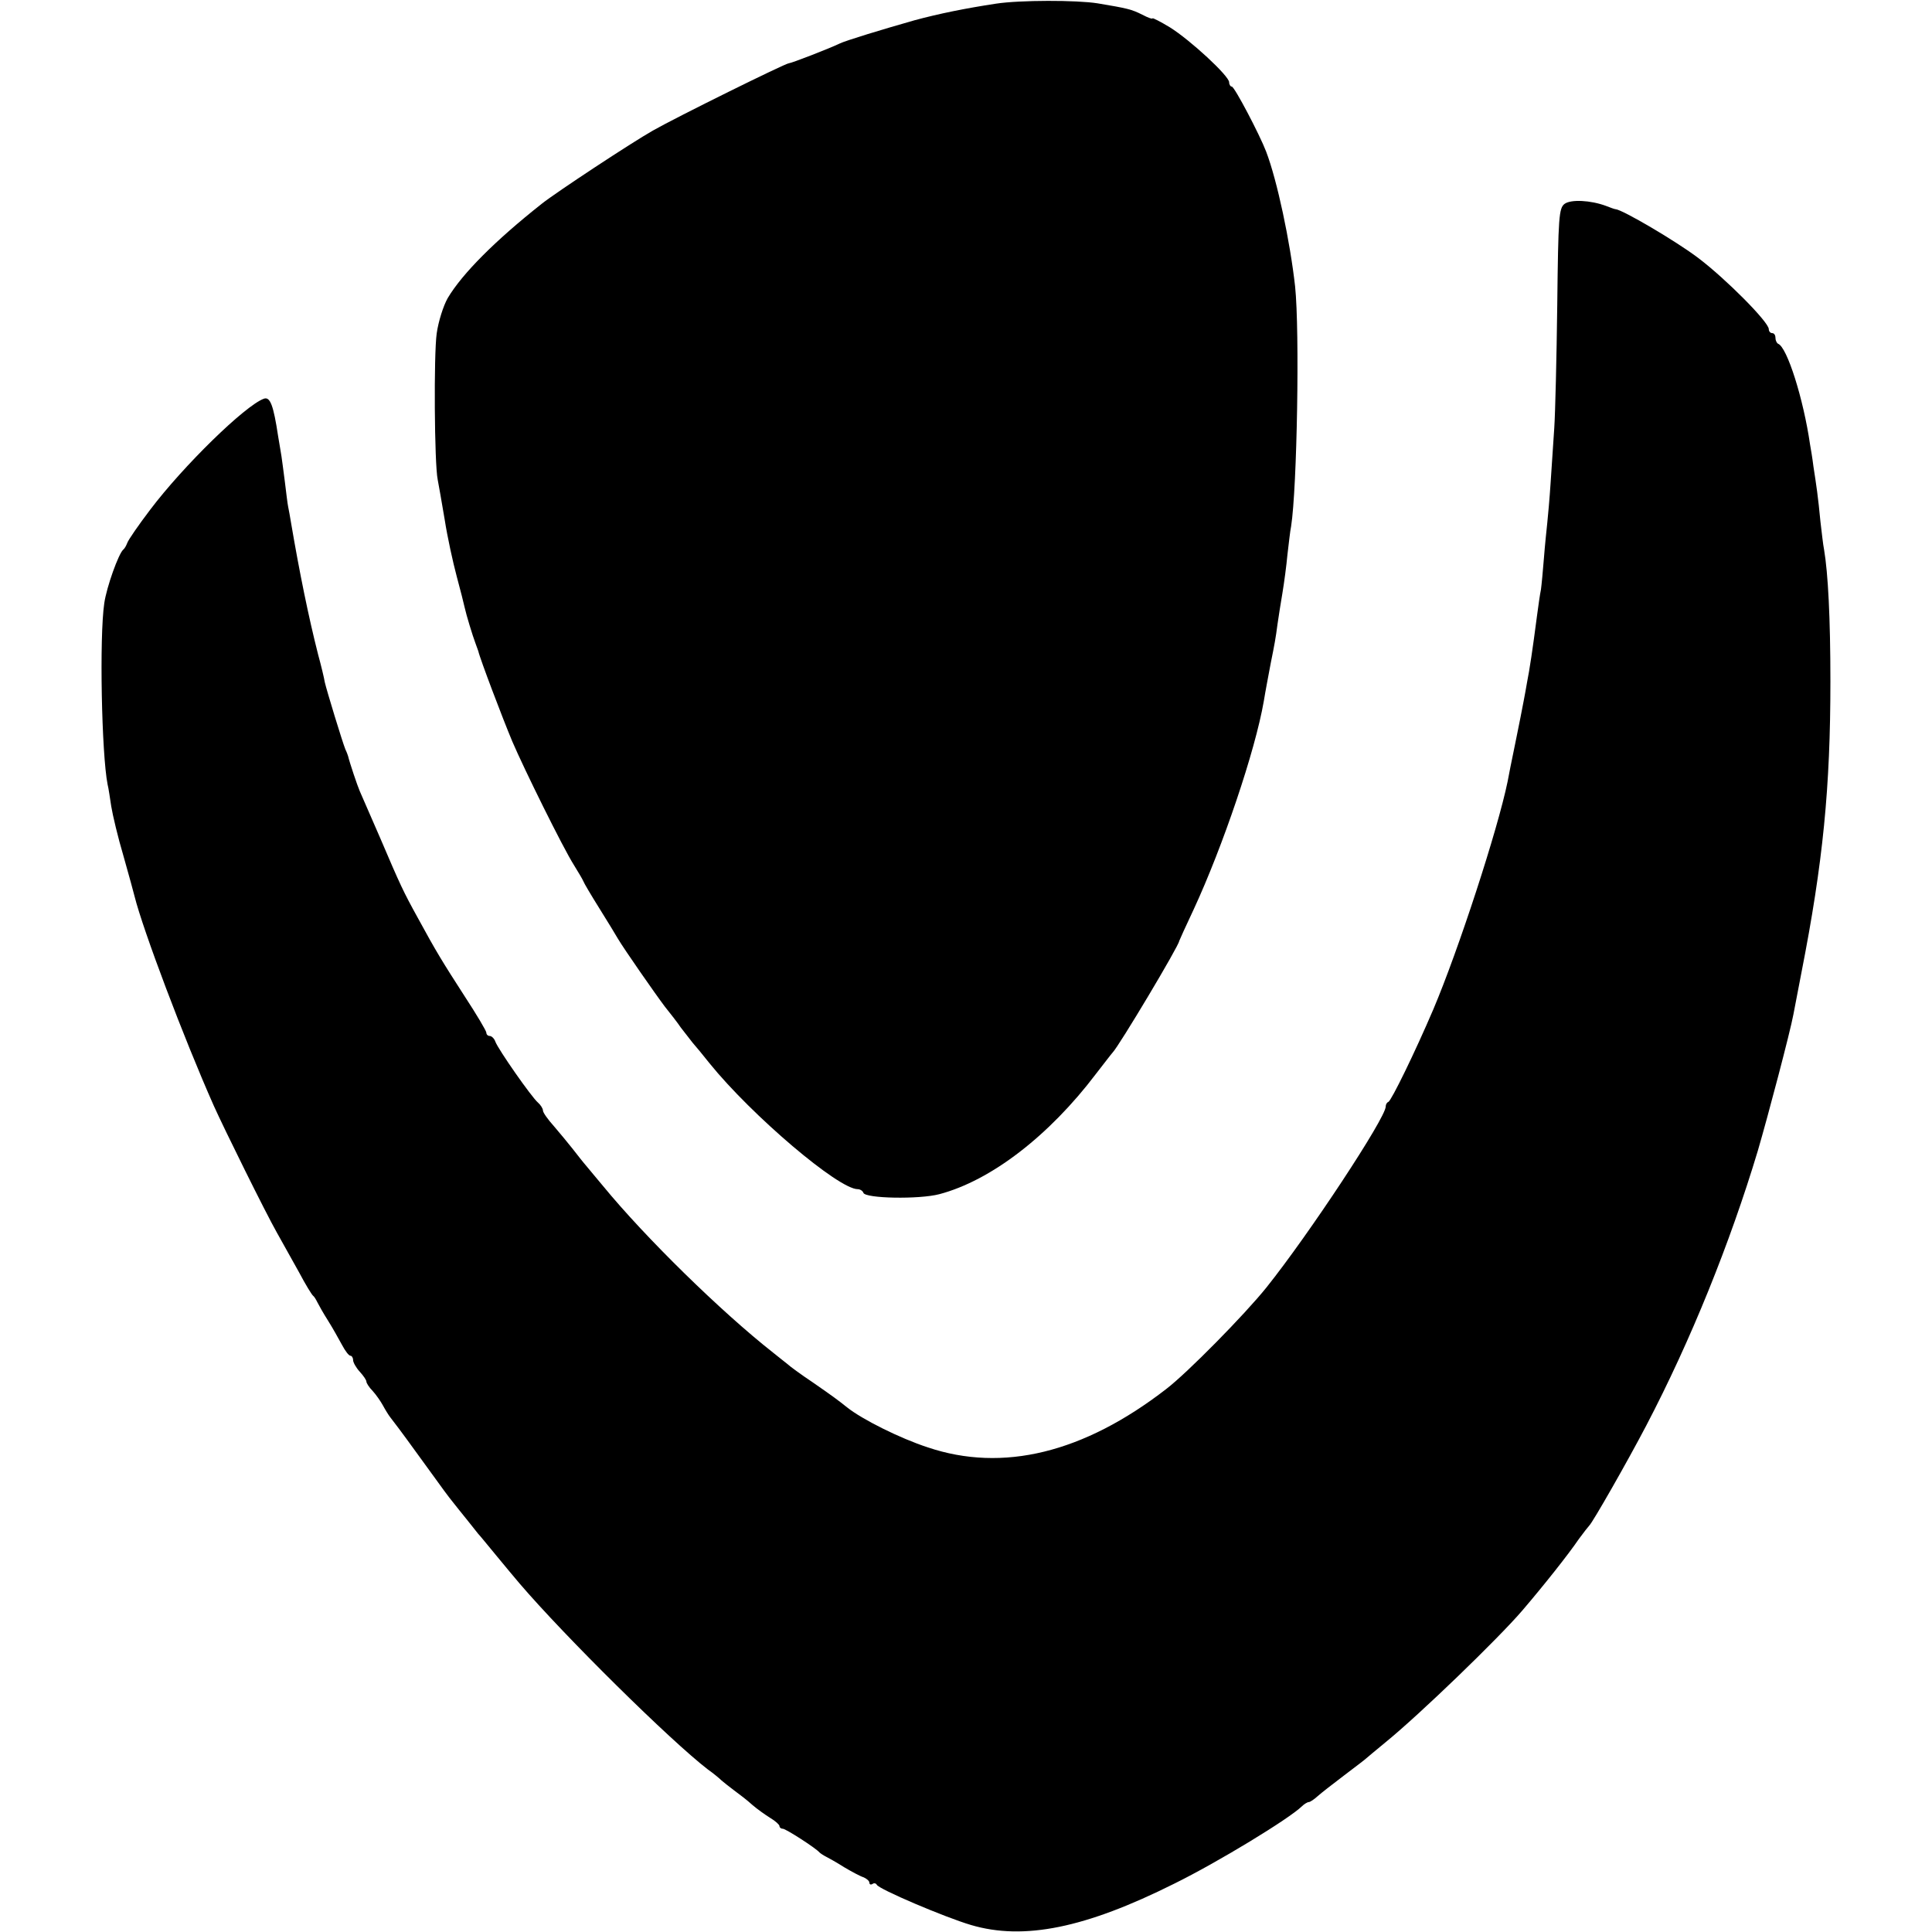 <?xml version="1.0" standalone="no"?>
<!DOCTYPE svg PUBLIC "-//W3C//DTD SVG 20010904//EN"
 "http://www.w3.org/TR/2001/REC-SVG-20010904/DTD/svg10.dtd">
<svg version="1.0" xmlns="http://www.w3.org/2000/svg"
 width="580pt" height="580pt" viewBox="0 0 580 580"
 preserveAspectRatio="xMidYMid meet">
<g transform="translate(0,580) scale(0.1,-0.1)"
fill="#000000" stroke="none">
<path d="M2990 5789 c-92 -14 -171 -30 -245 -50 -95 -27 -207 -61 -225 -70
-31 -15 -145 -59 -152 -59 -10 0 -338 -162 -408 -202 -62 -35 -290 -185 -334
-220 -139 -110 -238 -209 -282 -283 -13 -23 -28 -70 -33 -106 -9 -63 -7 -391
3 -439 3 -14 12 -68 21 -120 8 -52 25 -129 36 -170 11 -41 22 -84 24 -94 5
-23 24 -85 32 -106 3 -8 7 -19 9 -25 4 -20 73 -202 102 -271 36 -84 152 -319
185 -371 13 -21 26 -43 28 -48 2 -6 24 -43 49 -83 25 -40 50 -81 55 -90 19
-32 113 -167 141 -204 16 -20 38 -48 48 -63 11 -14 27 -35 35 -45 9 -10 32
-38 51 -62 127 -157 387 -378 445 -378 7 0 15 -5 17 -11 6 -17 167 -20 228 -4
155 41 329 175 470 361 25 32 47 61 50 64 19 19 200 322 200 335 0 1 20 45 44
96 87 188 184 474 210 624 5 31 13 72 21 115 11 54 15 76 20 115 3 22 10 65
15 95 5 30 12 82 15 115 4 33 8 71 11 85 18 115 26 586 12 720 -15 135 -54
319 -87 405 -19 50 -95 195 -103 195 -4 0 -8 6 -8 13 0 19 -117 127 -178 165
-28 17 -52 29 -52 27 0 -3 -14 2 -31 11 -32 16 -44 19 -134 34 -63 10 -233 10
-305 -1z"/>
<path d="M4697 5188 c-17 -13 -19 -38 -22 -303 -2 -160 -6 -326 -9 -370 -3
-44 -8 -118 -11 -165 -3 -47 -8 -101 -10 -120 -2 -19 -7 -66 -10 -105 -3 -38
-7 -81 -9 -95 -3 -14 -8 -50 -12 -80 -13 -100 -22 -160 -30 -200 -2 -14 -7
-38 -10 -55 -3 -16 -14 -73 -25 -126 -11 -52 -21 -104 -23 -115 -30 -146 -148
-507 -223 -684 -56 -131 -126 -274 -135 -278 -5 -2 -8 -8 -8 -14 0 -34 -230
-383 -358 -543 -65 -81 -237 -256 -301 -305 -248 -192 -491 -251 -716 -175
-83 27 -197 84 -242 120 -29 23 -41 32 -103 75 -36 24 -70 49 -76 55 -7 5 -26
21 -44 35 -155 122 -382 344 -510 500 -19 23 -42 50 -50 60 -8 9 -26 32 -40
50 -14 18 -40 49 -57 69 -18 20 -33 41 -33 47 0 6 -7 17 -15 24 -19 16 -119
159 -128 183 -3 9 -11 17 -17 17 -5 0 -10 4 -10 10 0 5 -29 54 -65 109 -67
104 -85 133 -141 236 -43 78 -52 97 -113 240 -29 66 -56 129 -61 140 -7 16
-30 84 -35 105 -1 3 -4 12 -8 20 -9 22 -56 176 -62 202 -2 13 -11 50 -20 83
-29 114 -56 247 -81 394 -3 18 -7 41 -9 50 -2 9 -6 44 -10 76 -4 33 -9 67 -10
75 -1 8 -6 35 -10 60 -14 93 -24 120 -43 113 -57 -21 -242 -202 -341 -333 -35
-46 -66 -91 -69 -100 -3 -8 -8 -17 -12 -20 -14 -12 -50 -112 -57 -161 -15
-101 -8 -453 10 -544 3 -11 7 -41 11 -66 4 -25 20 -93 37 -150 16 -57 31 -111
33 -120 25 -100 147 -424 238 -629 32 -71 155 -320 189 -380 17 -30 47 -84 67
-120 19 -36 38 -67 42 -70 4 -3 9 -12 13 -20 4 -8 18 -33 32 -55 14 -22 32
-55 42 -73 9 -17 20 -32 25 -32 4 0 8 -6 8 -13 0 -7 9 -23 20 -35 11 -12 20
-25 20 -30 0 -4 8 -17 19 -28 10 -11 24 -31 31 -44 7 -13 17 -29 21 -34 5 -6
39 -51 75 -101 97 -134 98 -135 114 -155 8 -10 26 -33 40 -50 14 -18 30 -37
35 -44 6 -6 30 -36 55 -66 25 -30 56 -68 70 -84 137 -160 453 -472 565 -558
17 -12 35 -27 41 -33 6 -5 23 -19 38 -30 15 -11 40 -30 54 -43 15 -13 39 -30
55 -40 15 -9 27 -20 27 -24 0 -4 4 -8 10 -8 9 0 99 -58 110 -71 3 -3 12 -9 20
-13 8 -4 33 -18 55 -32 22 -13 48 -27 58 -30 9 -4 17 -11 17 -16 0 -5 4 -7 9
-4 5 4 11 2 13 -2 5 -13 205 -98 283 -121 159 -47 344 -9 610 124 132 65 345
195 383 232 7 7 17 13 21 13 4 0 16 8 27 18 10 9 46 37 79 62 33 25 62 47 65
50 3 3 30 25 60 50 102 83 338 311 410 395 65 76 138 168 170 215 14 19 28 37
31 40 10 9 114 191 171 300 134 256 252 549 335 825 31 106 97 356 107 410 2
11 13 67 24 125 65 331 87 556 87 875 0 189 -7 324 -19 395 -3 14 -7 52 -11
85 -7 74 -12 107 -21 165 -3 25 -8 54 -10 65 -20 138 -69 293 -96 303 -4 2 -8
10 -8 18 0 8 -4 14 -10 14 -5 0 -10 5 -10 12 0 21 -128 150 -211 213 -67 51
-229 146 -249 147 -3 0 -16 5 -29 10 -46 17 -105 20 -124 6z"/>
</g>
</svg>
